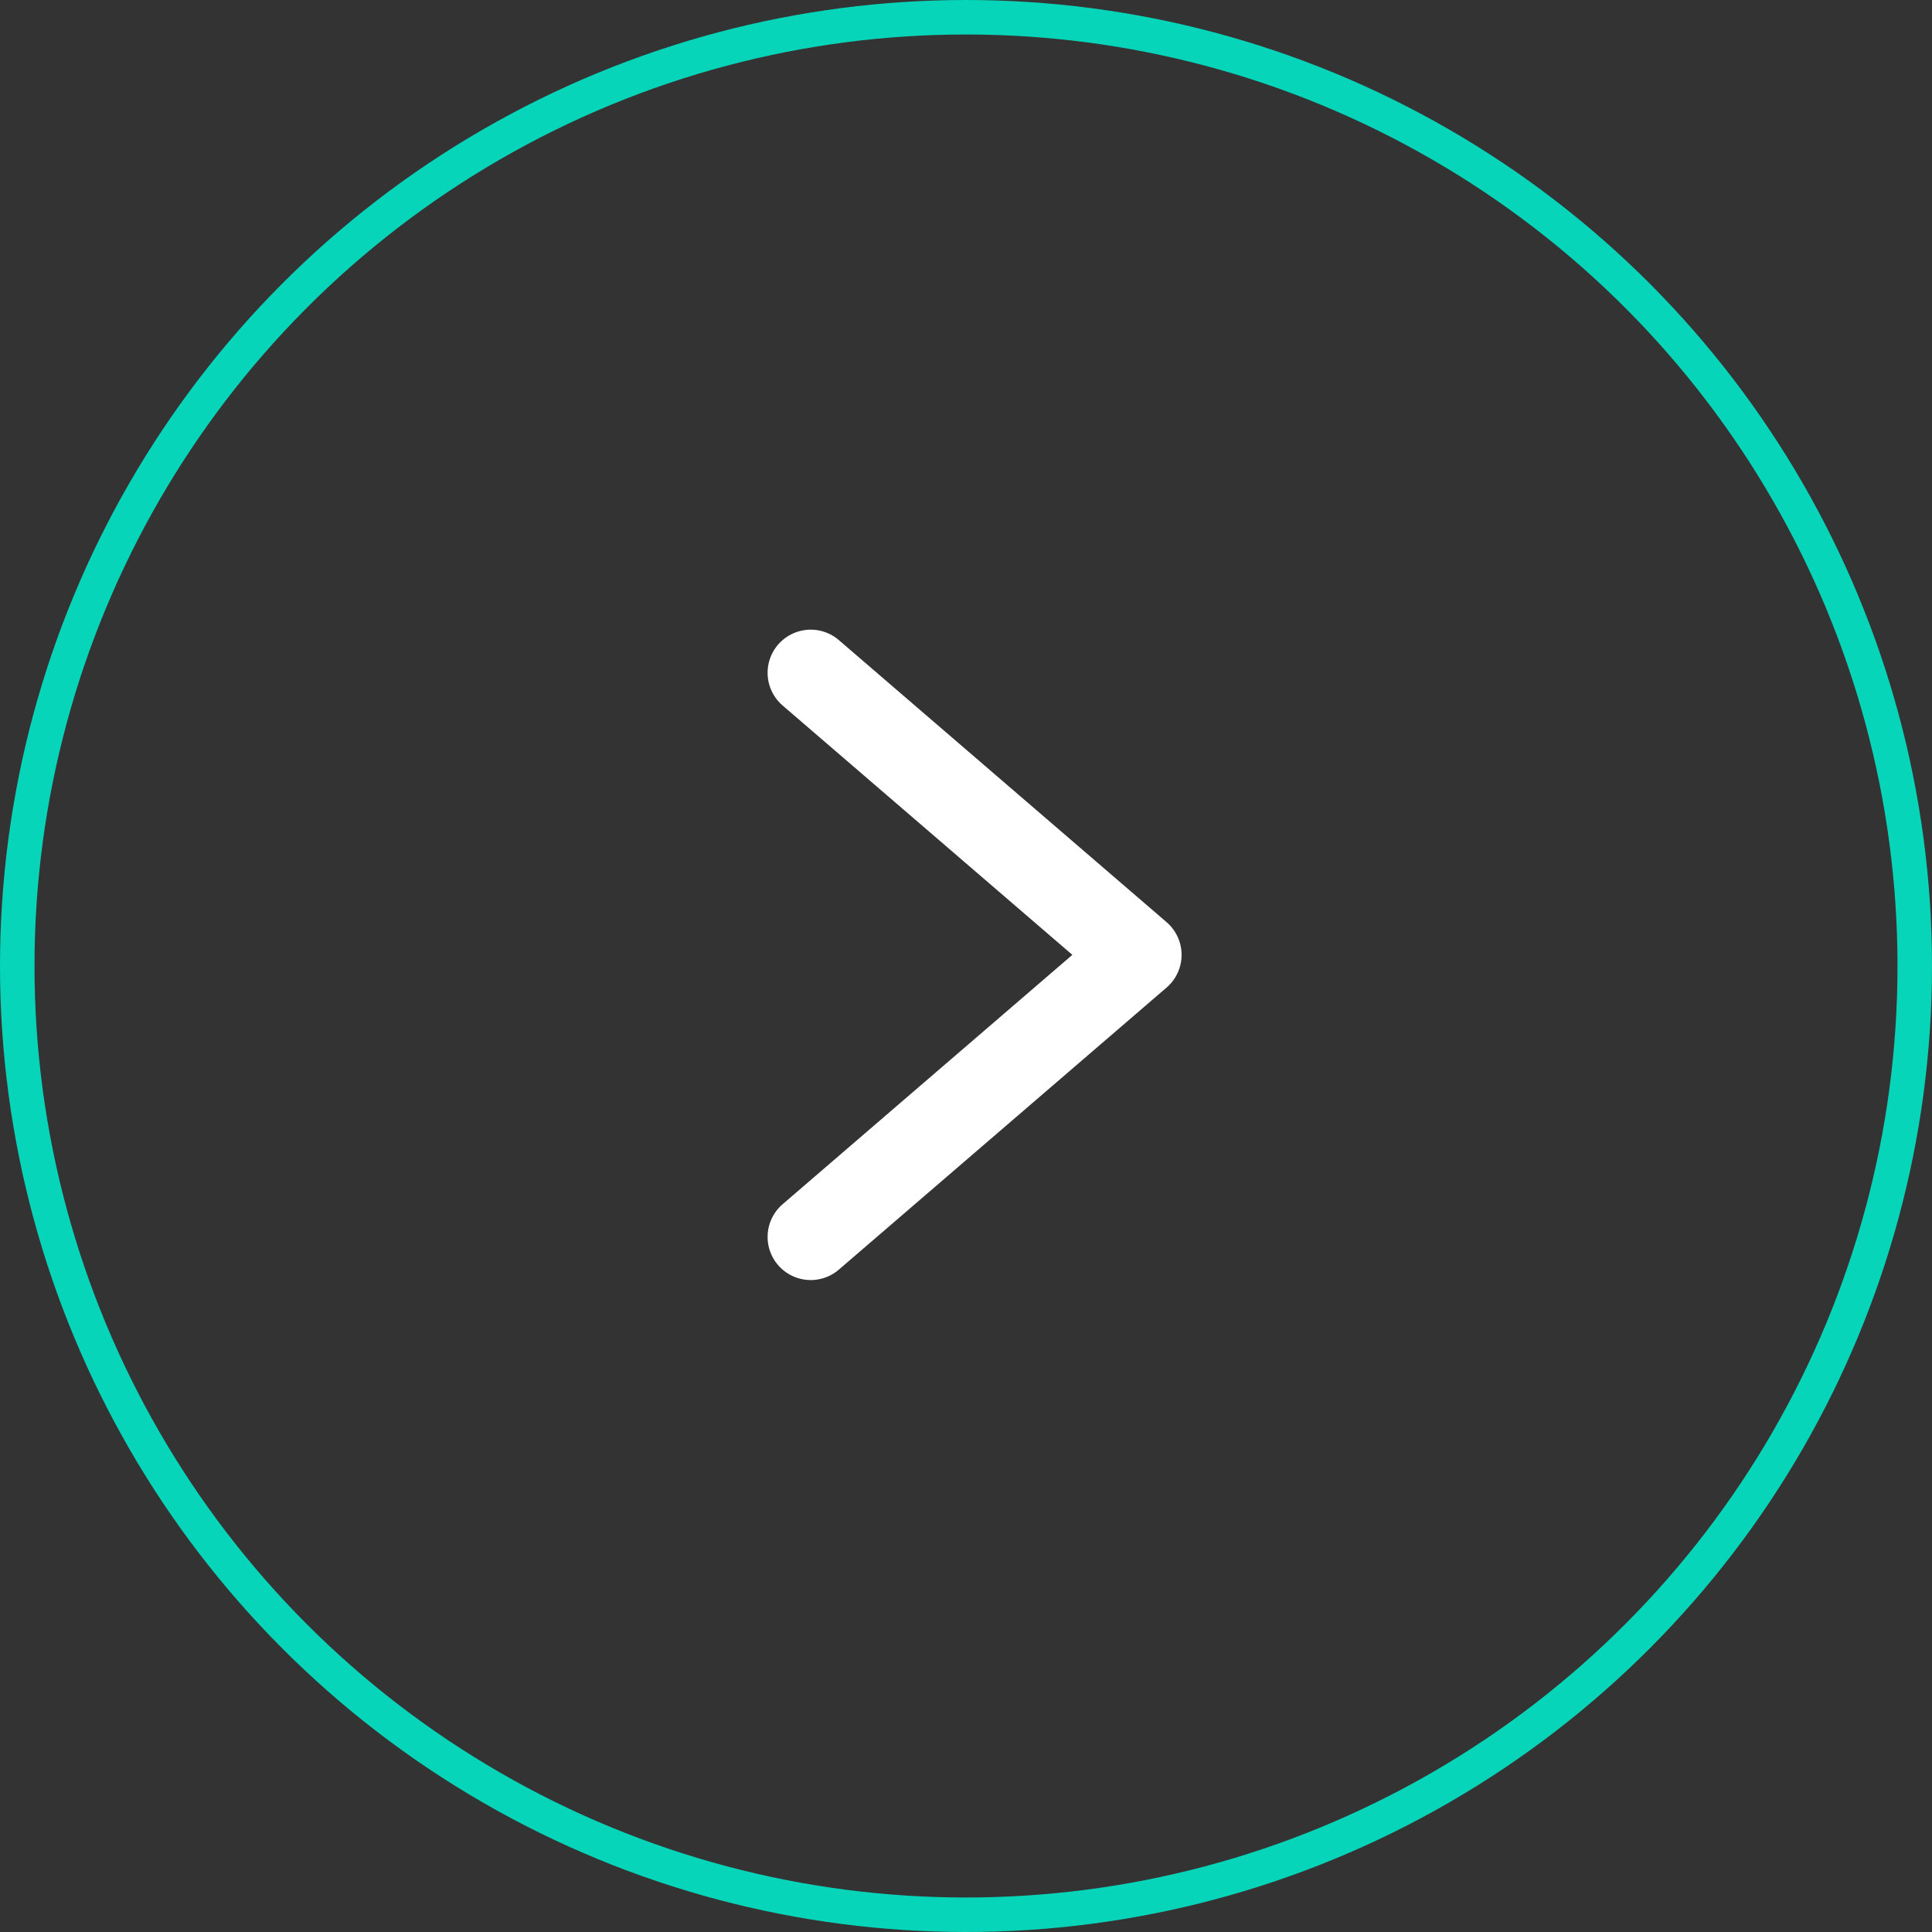 <?xml version="1.0" encoding="UTF-8"?> <svg xmlns="http://www.w3.org/2000/svg" width="56" height="56" viewBox="0 0 56 56"><rect x="0" y="0" width="56" height="56" fill="#333333" stroke="none"/><g id="button-right-testimonial" transform="translate(-1561 -5582)"><g id="Ellipse_88" data-name="Ellipse 88" transform="translate(1561 5582)" fill="none" stroke="#06d5b9" stroke-width="1"><circle cx="28" cy="28" r="28" stroke="none"></circle><circle cx="28" cy="28" r="27.5" fill="none"></circle></g><g id="Group_760" data-name="Group 760" transform="translate(1584.5 5601.501)"><path id="Path_7" data-name="Path 7" d="M0,9.5,8.176,0l8.176,9.5" transform="translate(9.499) rotate(90)" fill="none" stroke="#fff" stroke-linecap="round" stroke-linejoin="round" stroke-width="2.5"></path></g></g></svg> 